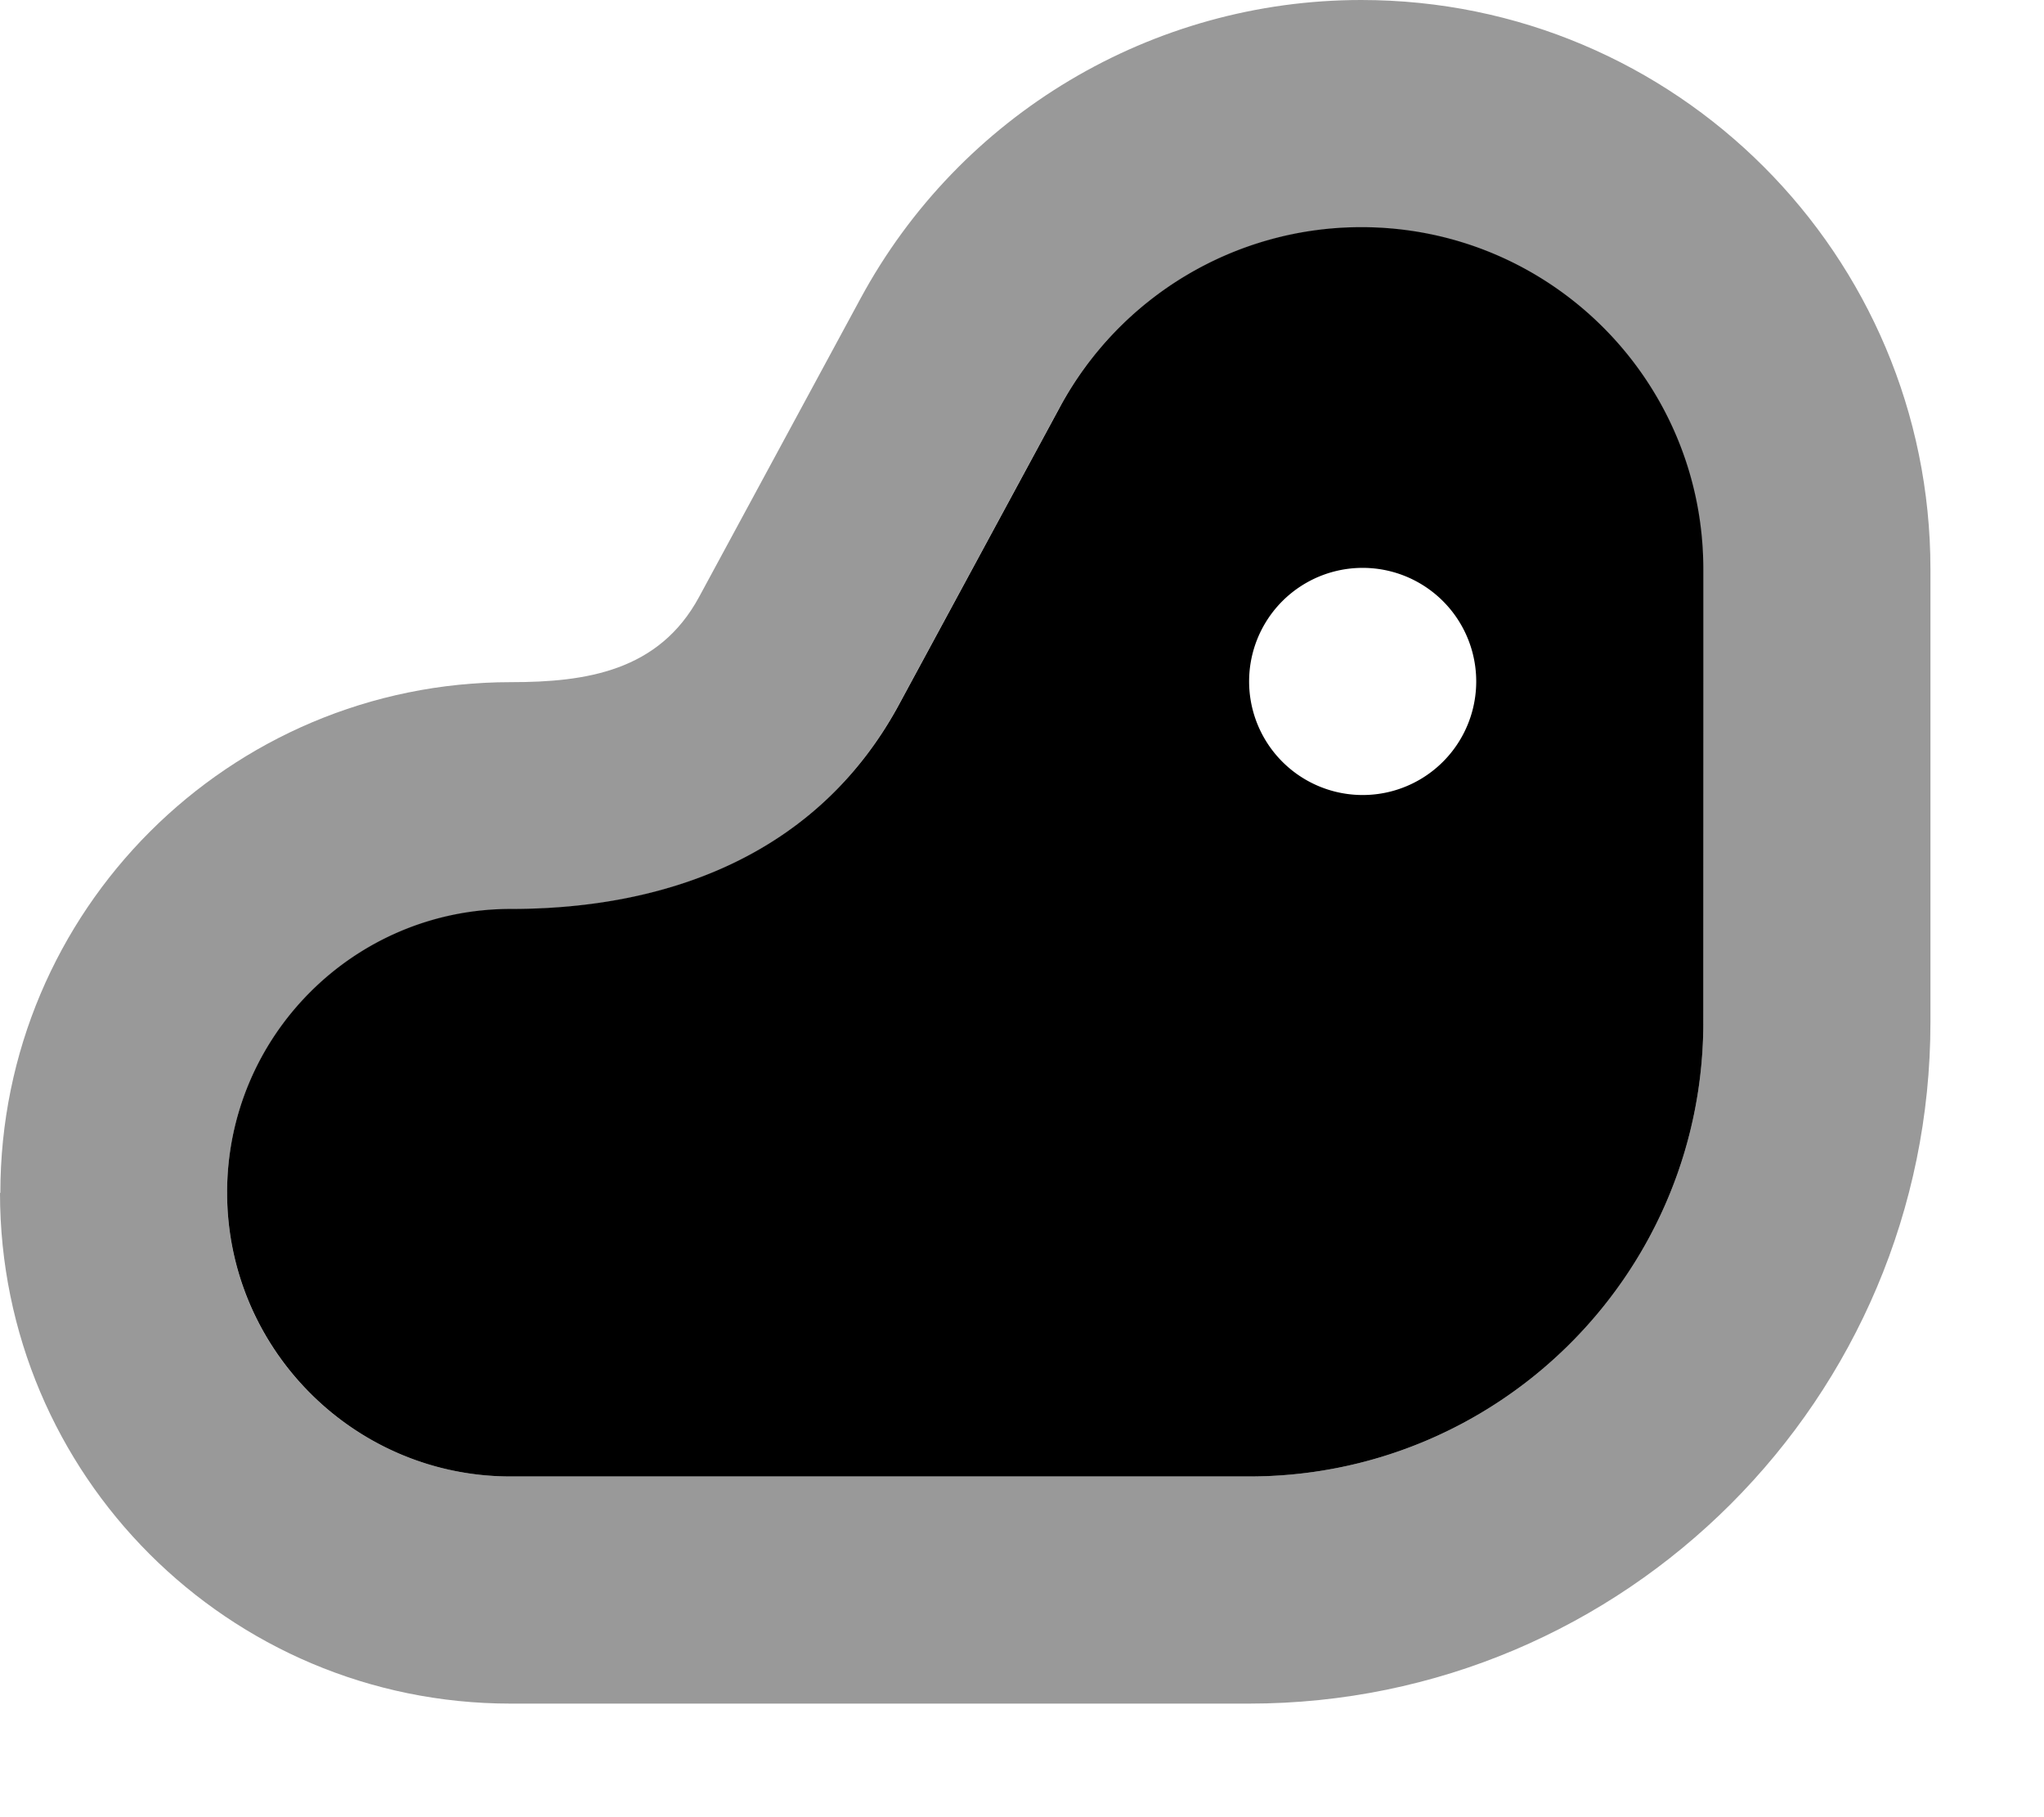 <svg xmlns="http://www.w3.org/2000/svg" viewBox="0 0 576 512"><!--! Font Awesome Pro 7.1.0 by @fontawesome - https://fontawesome.com License - https://fontawesome.com/license (Commercial License) Copyright 2025 Fonticons, Inc. --><path opacity=".4" fill="currentColor" d="M0 336.1C0 415.6 64.4 480 143.9 480L352 480c106 0 192-86 192-192l0-127.6C544 71.8 472.2 0 383.6 0 324.7 0 270.5 32.3 242.5 84.1L197 168.2c-11.3 20.9-31.8 24-53 24-79.5 0-143.9 64.4-143.9 143.9zm64 0c0-44.2 35.8-79.9 79.9-79.9 45 0 86.7-15.8 109.3-57.5l45.5-84.1c16.9-31.1 49.4-50.5 84.8-50.5 53.3 0 96.4 43.2 96.4 96.4L480 288c0 70.7-57.3 128-128 128l-208.1 0C99.8 416 64 380.2 64 336.1z"/><path fill="currentColor" d="M143.9 256.1c-44.1 0-79.9 35.8-79.9 79.9S99.8 416 143.9 416L352 416c70.7 0 128-57.3 128-128l0-127.6c0-53.3-43.2-96.4-96.4-96.4-35.4 0-67.9 19.4-84.8 50.5l-45.5 84.1c-22.6 41.7-64.3 57.5-109.3 57.5zM384 160a32 32 0 1 1 0 64 32 32 0 1 1 0-64z"/></svg>
